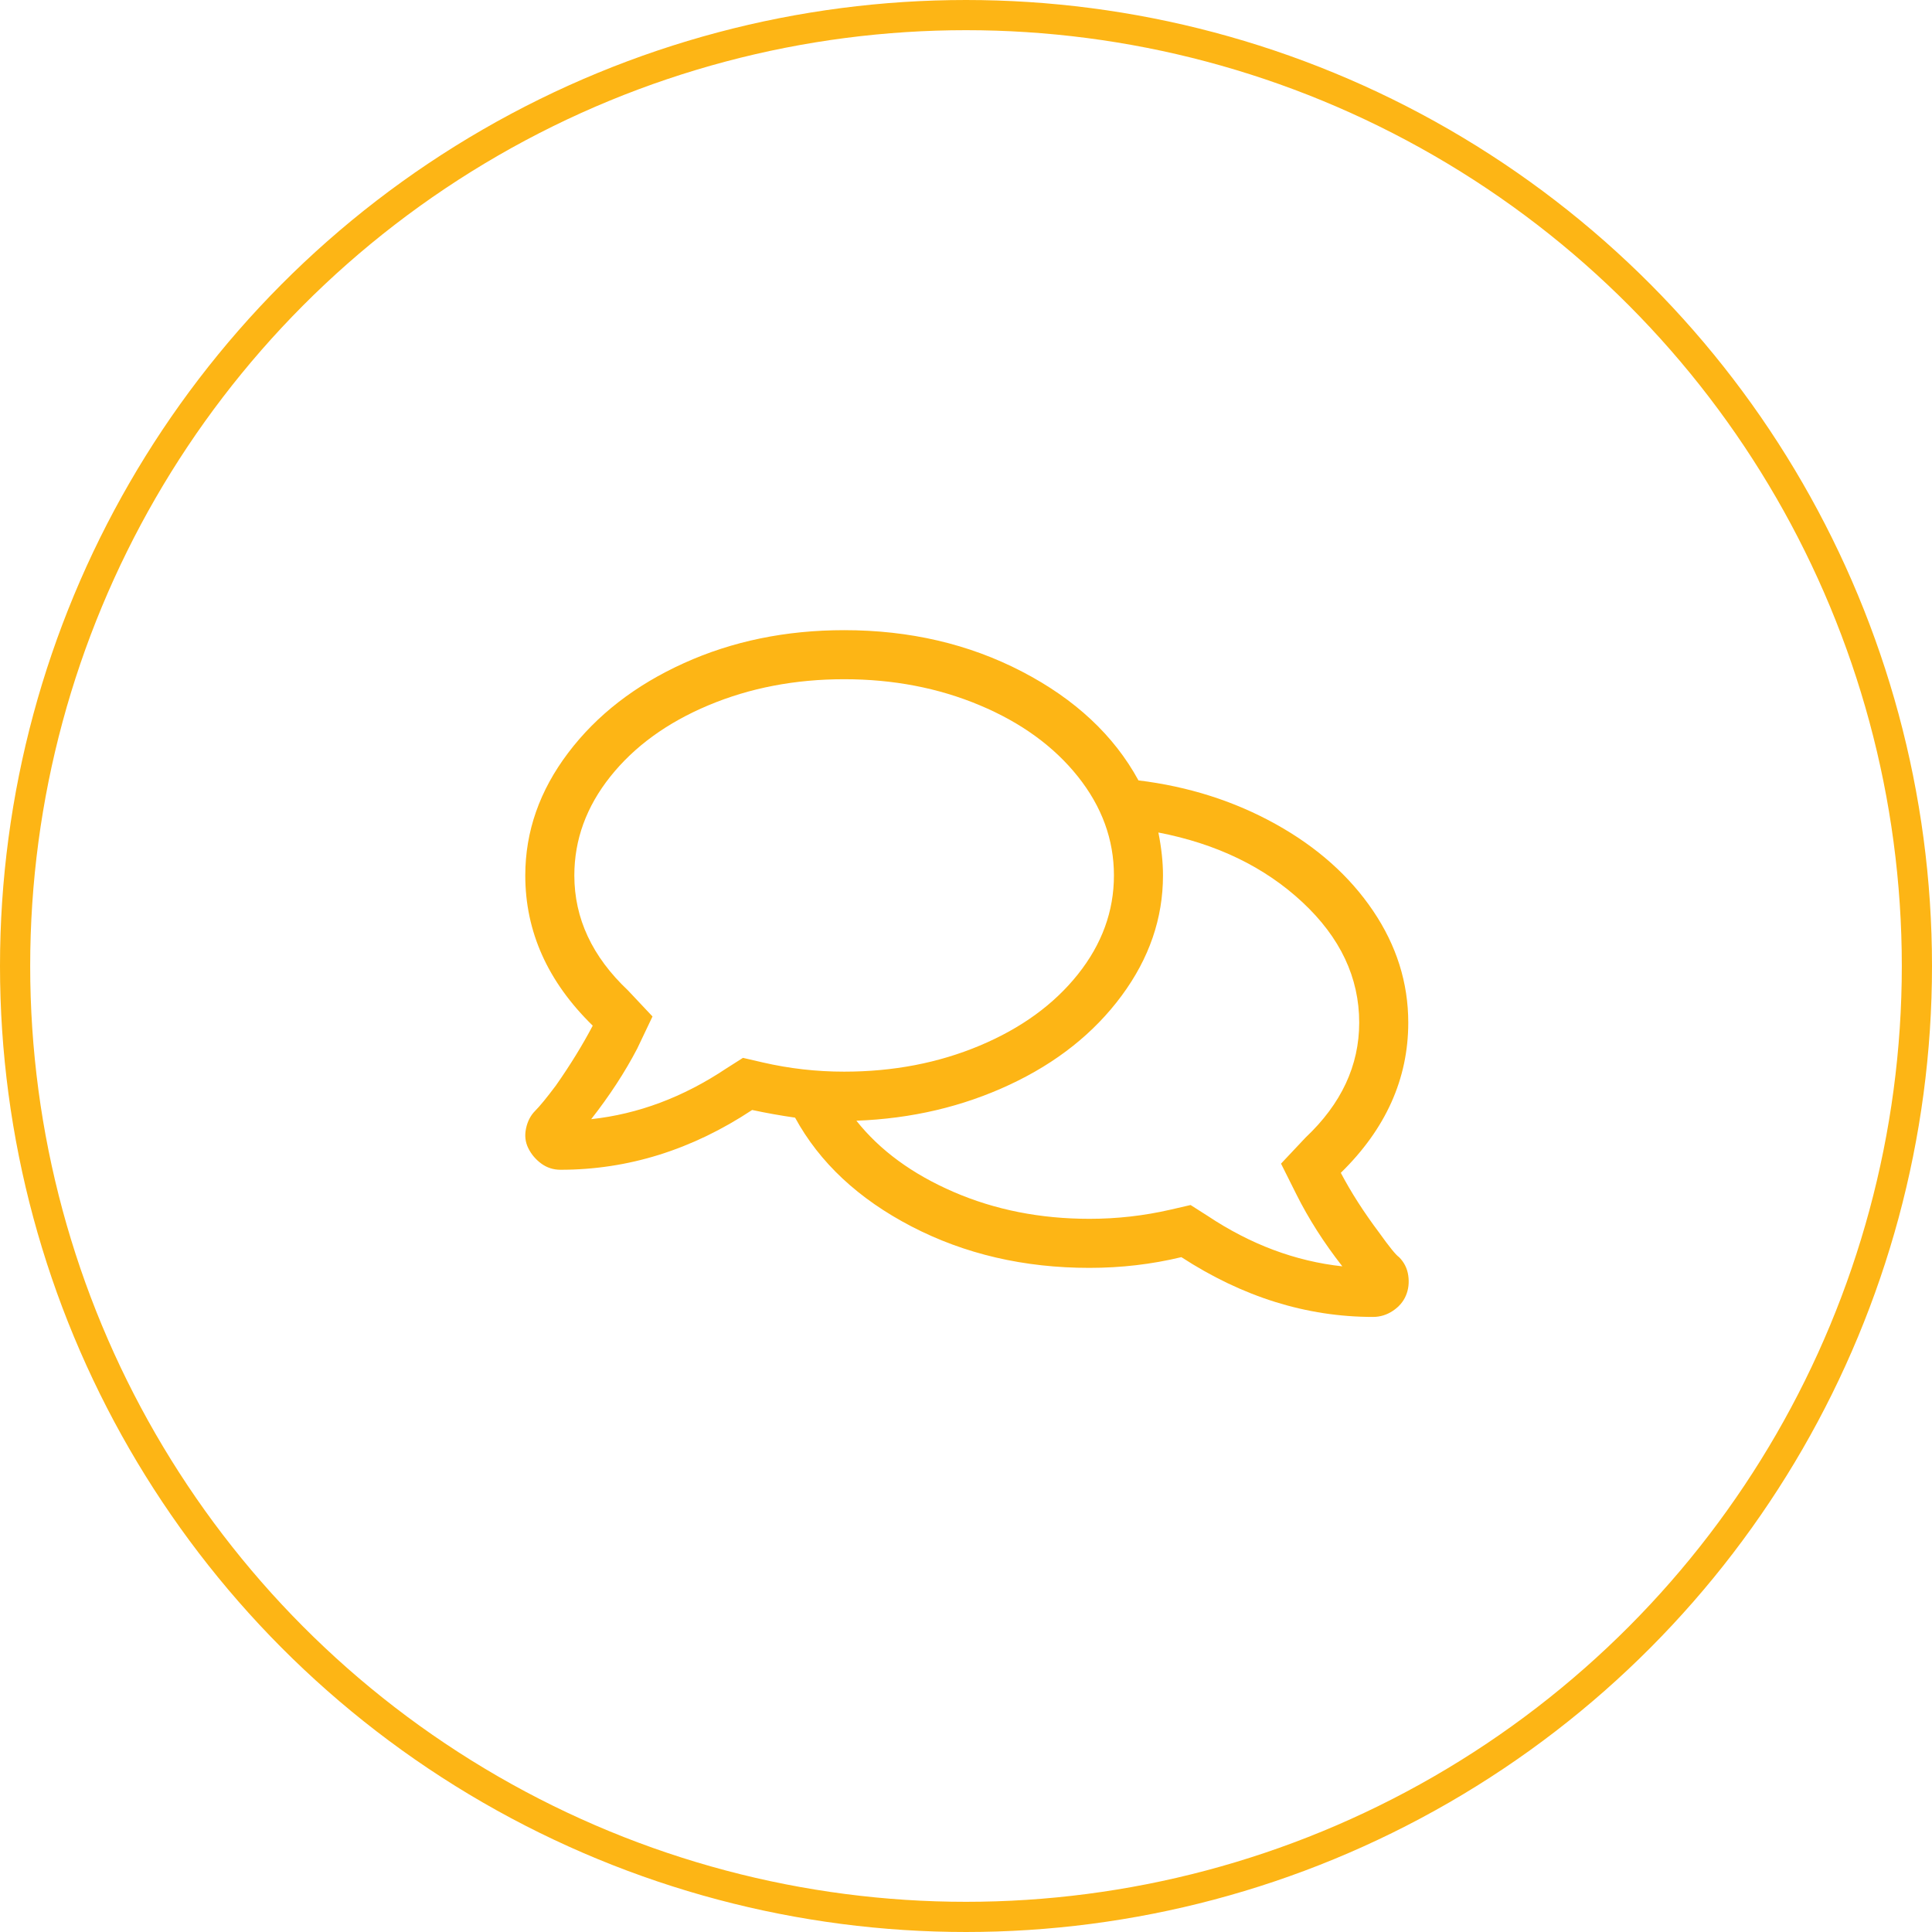<?xml version="1.0" encoding="UTF-8"?>
<svg width="128px" height="128px" viewBox="0 0 128 128" version="1.1" xmlns="http://www.w3.org/2000/svg" xmlns:xlink="http://www.w3.org/1999/xlink">
    <!-- Generator: Sketch 51.2 (57519) - http://www.bohemiancoding.com/sketch -->
    <title>comments</title>
    <desc>Created with Sketch.</desc>
    <defs></defs>
    <g id="Art" stroke="none" stroke-width="1" fill="none" fill-rule="evenodd">
        <g id="Artboard" transform="translate(-509, -810)">
            <g id="comments" transform="translate(509, 810)">
                <g id="book" stroke="#FDB515" stroke-width="2">
                    <circle id="Oval-4" cx="64" cy="64" r="63"></circle>
                </g>
                <path d="M88.832,77.703 C89.509,78.99 90.355,80.31 91.371,81.664 C92.048,82.612 92.488,83.154 92.691,83.289 C93.03,83.628 93.233,84.034 93.301,84.508 C93.368,84.982 93.318,85.422 93.148,85.828 C92.979,86.234 92.691,86.573 92.285,86.844 C91.879,87.115 91.439,87.25 90.965,87.25 C86.564,87.25 82.332,85.93 78.269,83.289 C76.306,83.763 74.275,84 72.176,84 C67.842,84 63.915,83.086 60.394,81.258 C56.874,79.43 54.301,77.026 52.676,74.047 C51.728,73.911 50.78,73.742 49.832,73.539 C45.837,76.18 41.605,77.5 37.137,77.5 C36.663,77.5 36.24,77.365 35.867,77.094 C35.495,76.823 35.207,76.484 35.004,76.078 C34.801,75.672 34.75,75.232 34.852,74.758 C34.953,74.284 35.156,73.895 35.461,73.59 C35.766,73.285 36.223,72.727 36.832,71.914 C37.78,70.56 38.592,69.24 39.27,67.953 C36.29,65.042 34.801,61.724 34.801,58 C34.801,55.089 35.749,52.38 37.645,49.875 C39.54,47.37 42.096,45.389 45.312,43.934 C48.529,42.478 52.066,41.75 55.926,41.75 C60.259,41.75 64.186,42.664 67.707,44.492 C71.228,46.32 73.801,48.724 75.426,51.703 C78.743,52.109 81.773,53.074 84.516,54.598 C87.258,56.121 89.407,58.034 90.965,60.336 C92.522,62.638 93.301,65.109 93.301,67.75 C93.301,71.474 91.811,74.792 88.832,77.703 Z M49.223,70.086 L50.543,70.391 C52.303,70.797 54.098,71 55.926,71 C59.176,71 62.172,70.425 64.914,69.273 C67.656,68.122 69.823,66.548 71.414,64.551 C73.005,62.553 73.801,60.37 73.801,58 C73.801,55.63 73.005,53.447 71.414,51.449 C69.823,49.452 67.656,47.878 64.914,46.727 C62.172,45.576 59.176,45 55.926,45 C52.676,45 49.68,45.576 46.937,46.727 C44.195,47.878 42.029,49.452 40.437,51.449 C38.846,53.447 38.051,55.63 38.051,58 C38.051,60.844 39.236,63.383 41.605,65.617 L43.23,67.344 L42.215,69.477 C41.402,71.034 40.387,72.591 39.168,74.148 C42.283,73.81 45.262,72.693 48.105,70.797 L49.223,70.086 Z M79.996,80.547 C82.84,82.443 85.819,83.56 88.933,83.898 C87.715,82.341 86.699,80.75 85.887,79.125 L84.871,77.094 L86.496,75.367 C88.866,73.133 90.051,70.594 90.051,67.75 C90.051,64.771 88.798,62.113 86.293,59.777 C83.788,57.441 80.605,55.901 76.746,55.156 C76.949,56.172 77.051,57.12 77.051,58 C77.051,60.844 76.137,63.501 74.308,65.973 C72.48,68.444 70.009,70.408 66.894,71.863 C63.78,73.319 60.394,74.115 56.738,74.25 C58.296,76.214 60.445,77.788 63.187,78.973 C65.93,80.158 68.926,80.75 72.176,80.75 C74.004,80.75 75.798,80.547 77.558,80.141 L78.879,79.836 L79.996,80.547 Z" fill="#FDB515"></path>
            </g>
        </g>
    </g>
</svg>